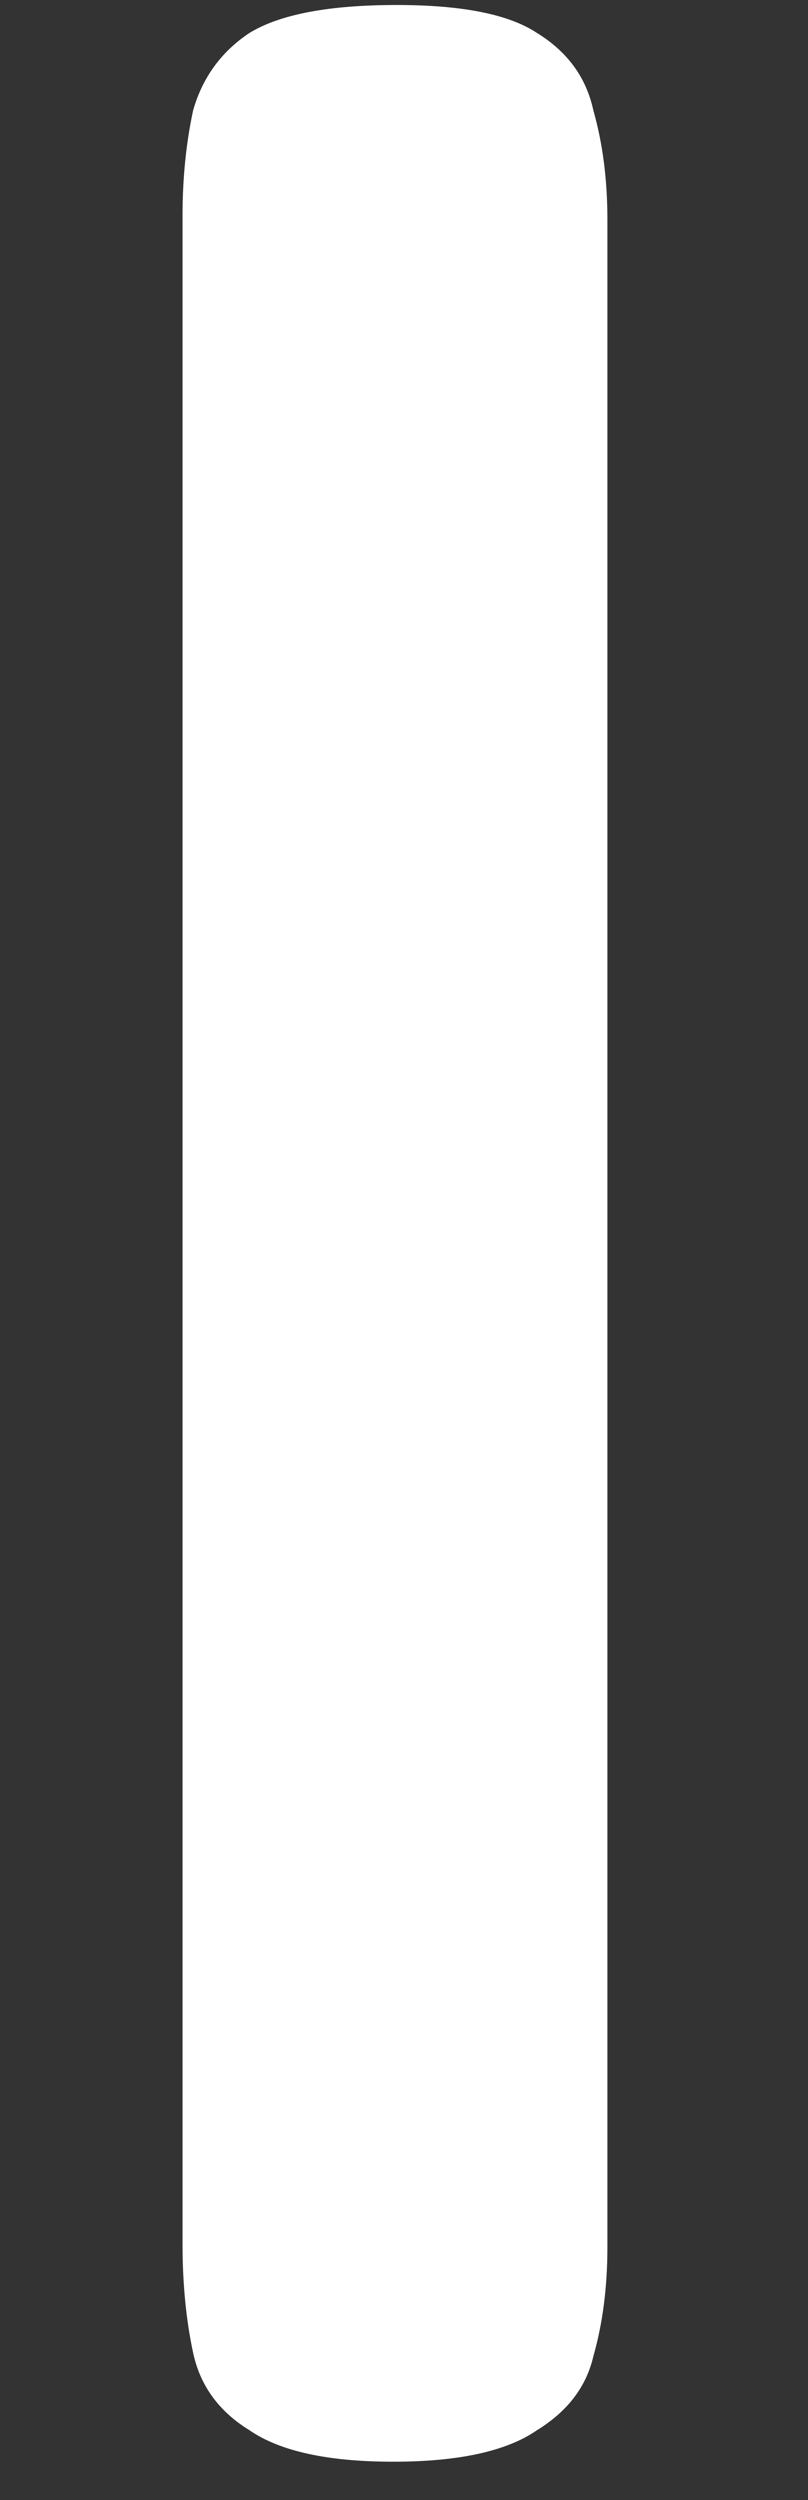 <?xml version="1.0" encoding="UTF-8"?> <svg xmlns="http://www.w3.org/2000/svg" width="11" height="34" viewBox="0 0 11 34" fill="none"><rect x="0" y="0" width="11" height="34" fill="#333333" stroke="none"/><path d="M5.353 33.478C4.461 33.478 3.808 33.335 3.393 33.048C2.979 32.793 2.724 32.442 2.629 31.996C2.533 31.55 2.485 31.056 2.485 30.515V2.936C2.485 2.426 2.533 1.948 2.629 1.502C2.756 1.056 3.011 0.705 3.393 0.45C3.808 0.195 4.477 0.068 5.401 0.068C6.293 0.068 6.93 0.195 7.313 0.45C7.727 0.705 7.982 1.056 8.078 1.502C8.205 1.948 8.269 2.442 8.269 2.983V30.562C8.269 31.104 8.205 31.598 8.078 32.044C7.982 32.458 7.727 32.793 7.313 33.048C6.899 33.335 6.245 33.478 5.353 33.478Z" fill="white"></path></svg> 
